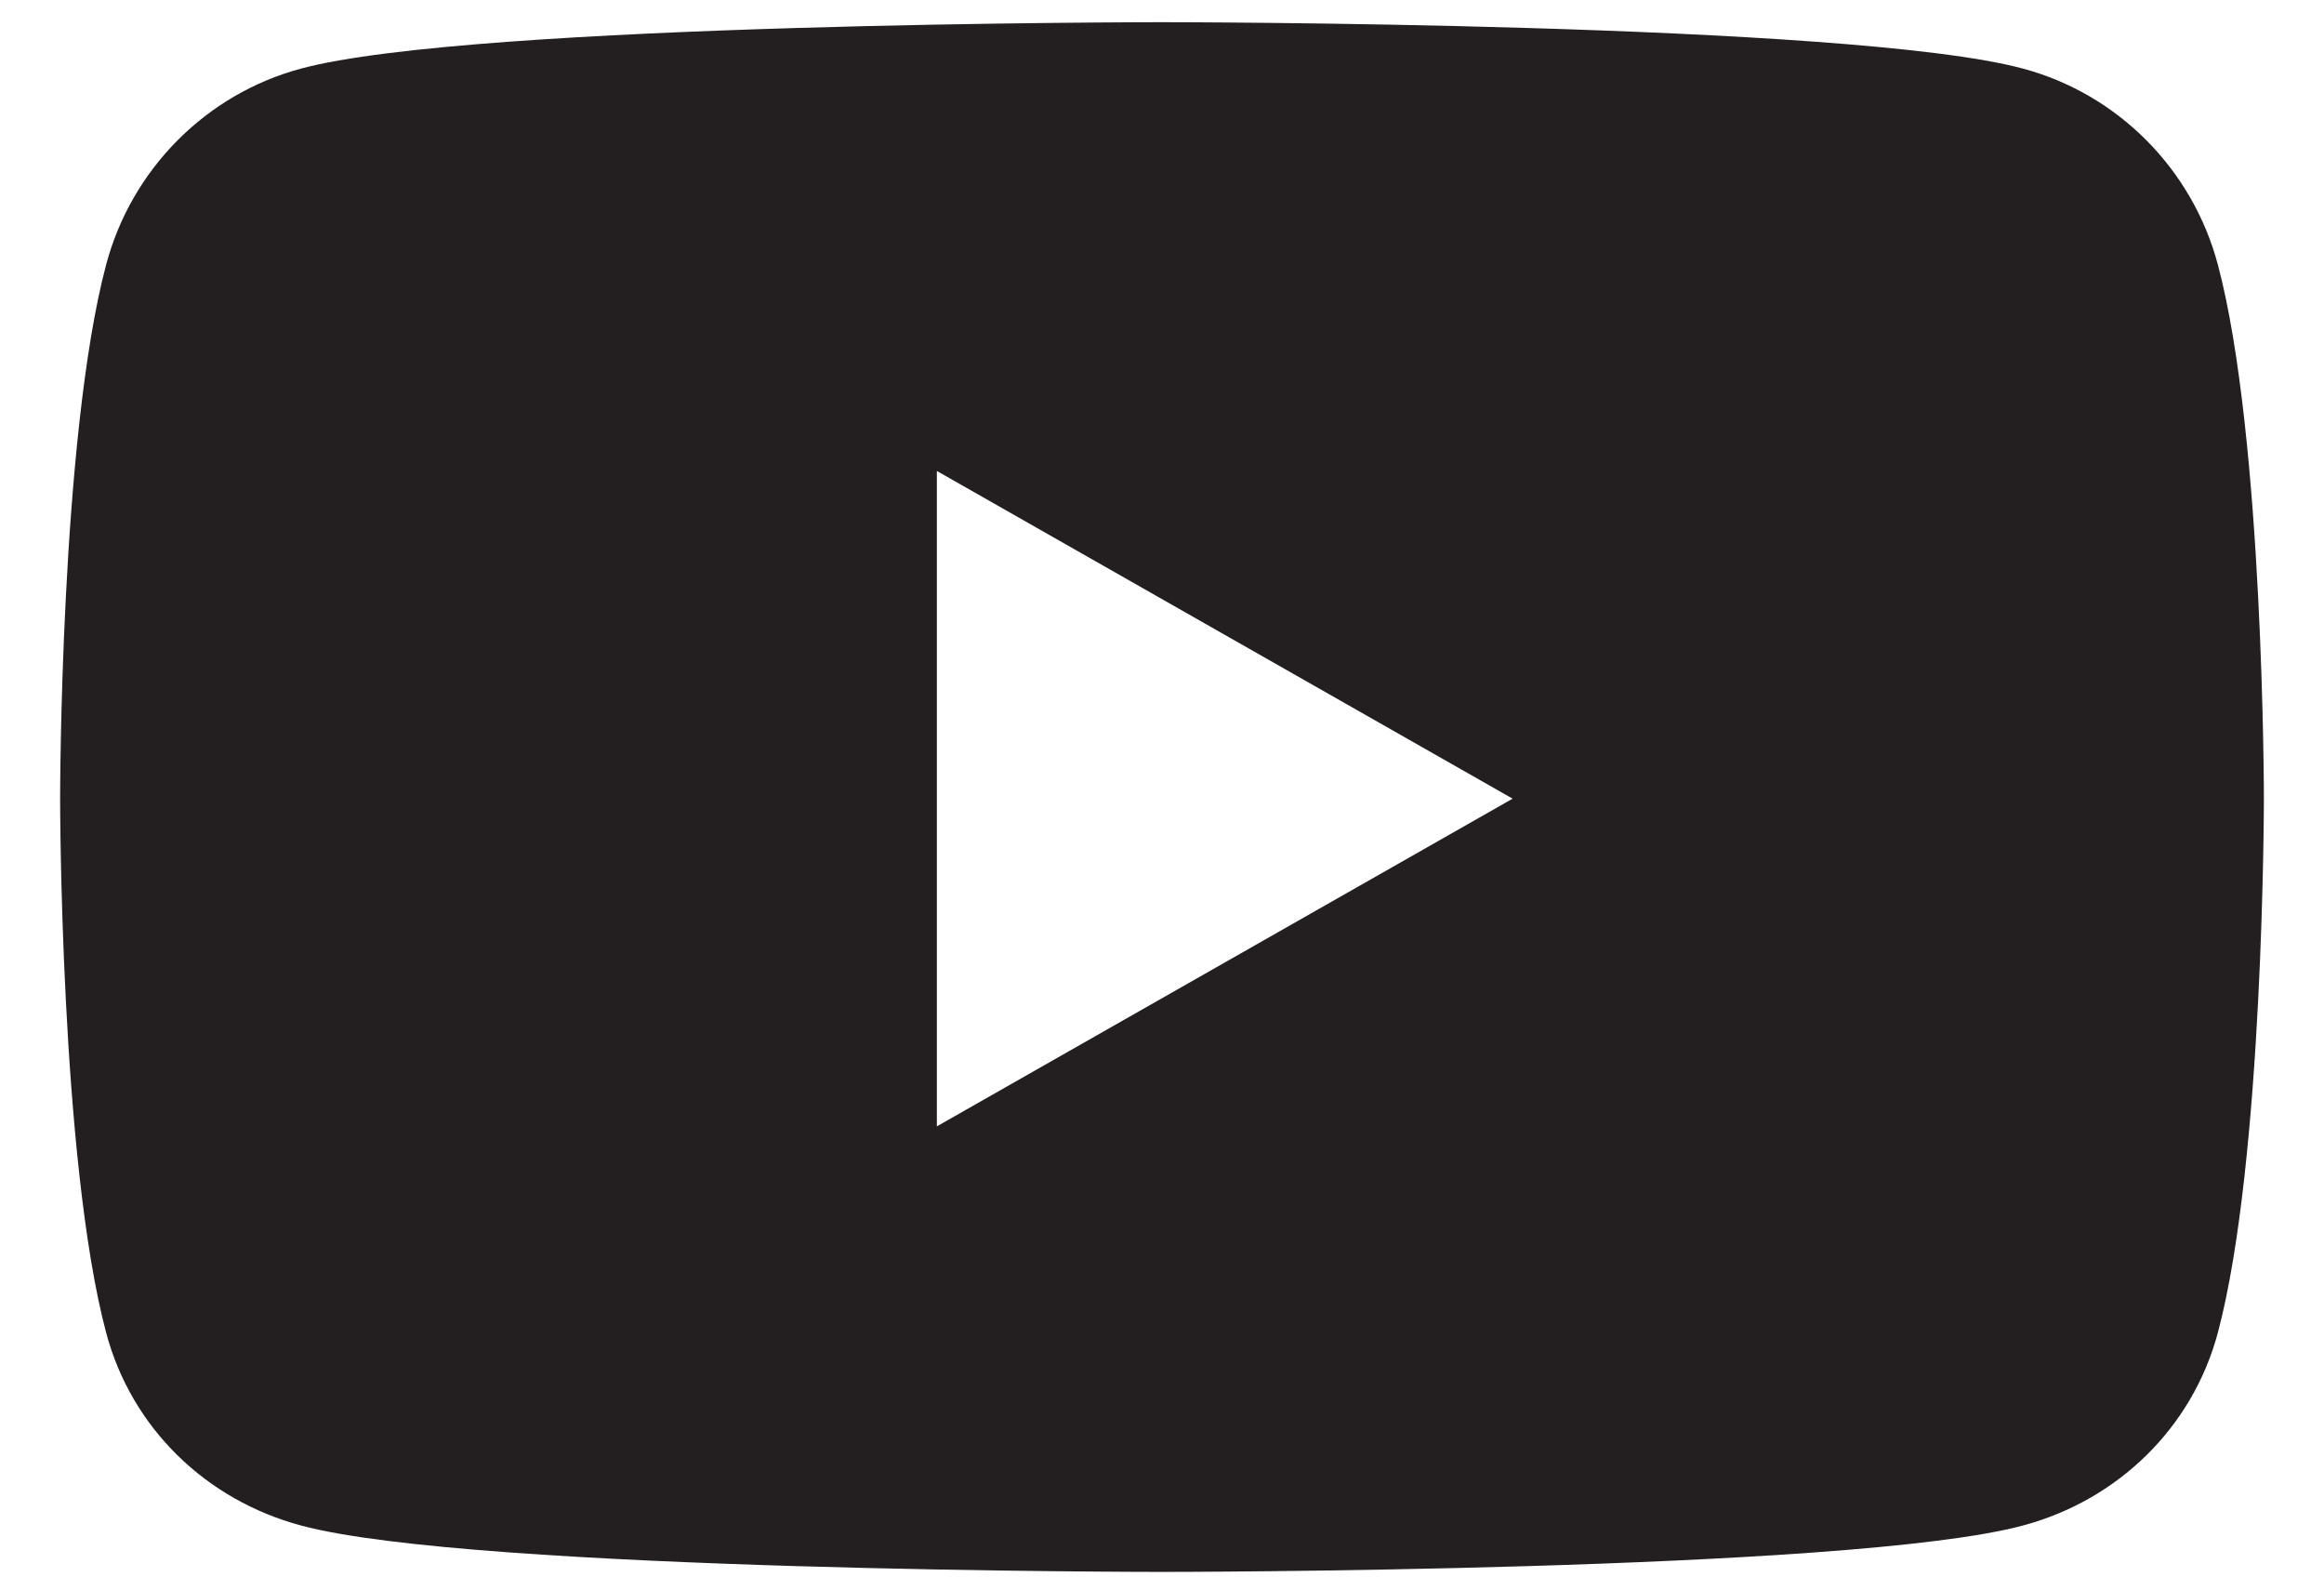 <svg version="1.2" xmlns="http://www.w3.org/2000/svg" viewBox="0 0 1152 788" fill="#231f20" width="1152" height="788"><style></style><path fill-rule="evenodd" d="m1099.4 131.2c22.8 85.8 22.8 264.6 22.8 264.6 0 0 0 178.8-22.8 264.6-12.6 47.2-49.6 83-96.6 95.6-85.2 23-426.8 23-426.8 23 0 0-341.6 0-426.8-23-47-12.6-84-48.2-96.6-95.6-22.8-85.8-22.8-264.6-22.8-264.6 0 0 0-178.8 22.8-264.6 12.6-47.4 49.6-84.6 96.6-97.2 85.2-23 426.8-23 426.8-23 0 0 341.6 0 426.8 23 47 12.6 84 49.8 96.6 97.2zm-635 427l285.4-162.4-285.4-162.4v324.8z"/></svg>
